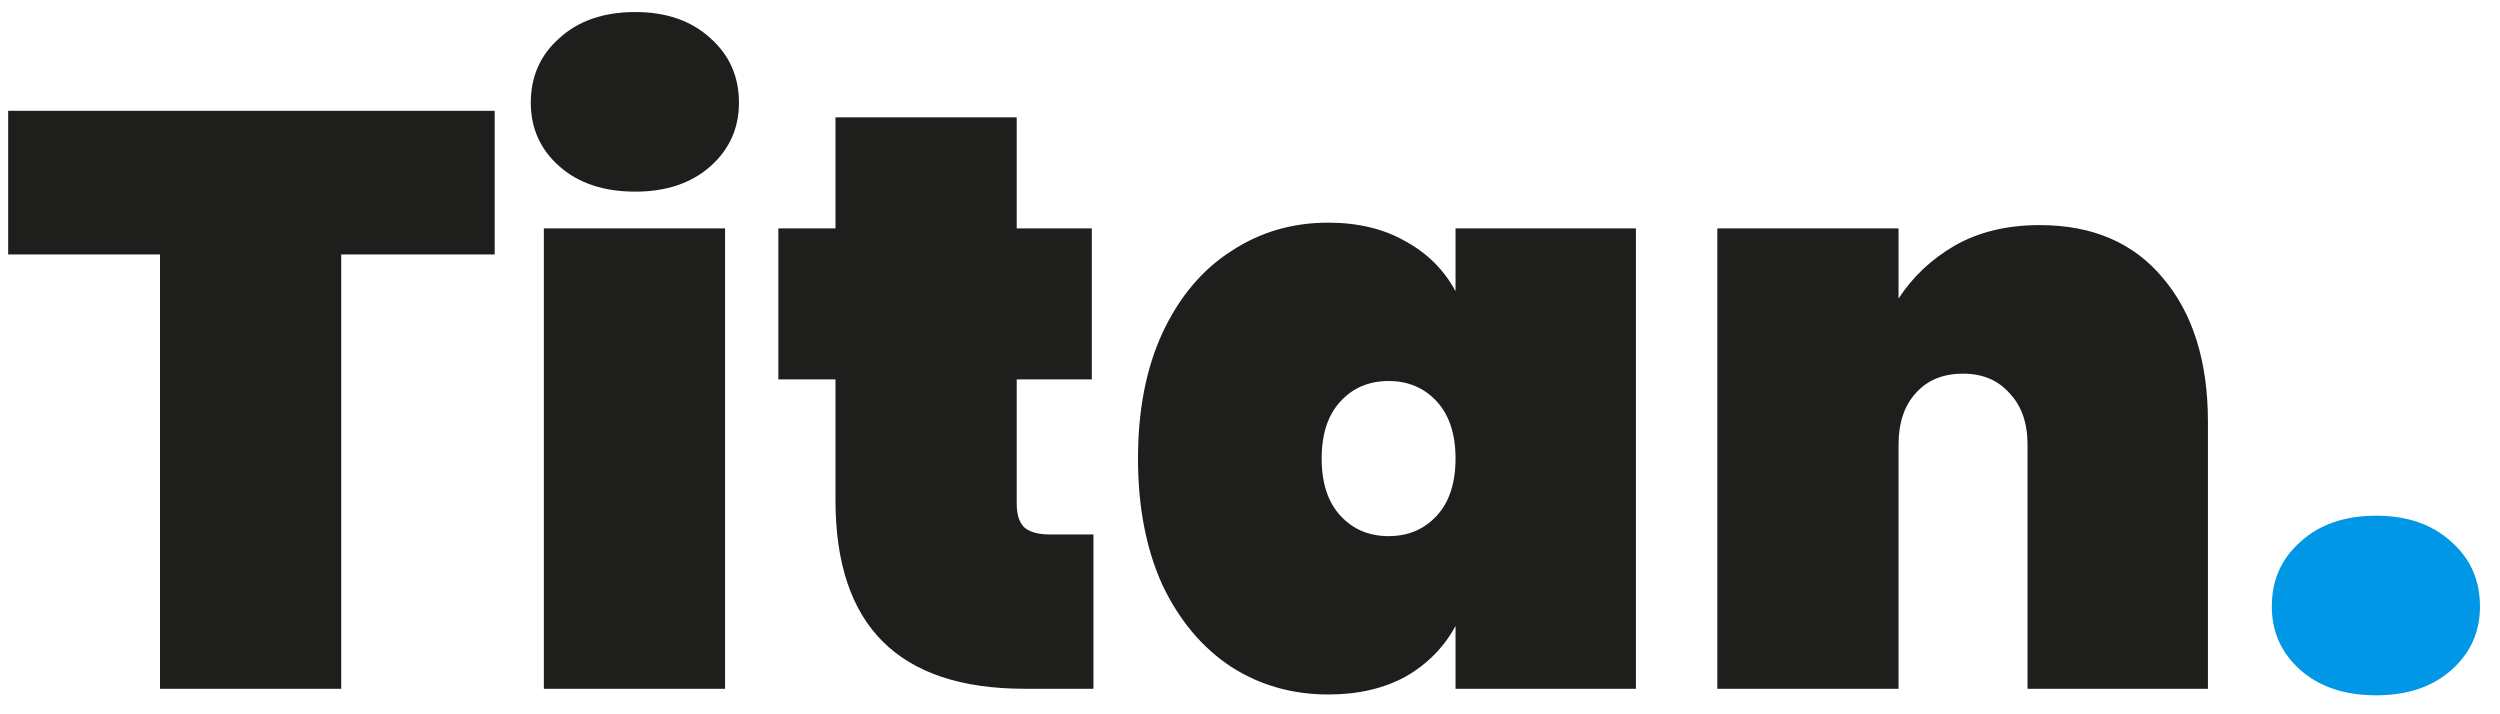 <svg width="98" height="28" viewBox="0 0 98 28" fill="none" xmlns="http://www.w3.org/2000/svg">
<path d="M19.392 4.344V9.976H13.376V27H6.272V9.976H0.32V4.344H19.392ZM24.903 7.512C23.665 7.512 22.673 7.181 21.927 6.52C21.18 5.859 20.807 5.027 20.807 4.024C20.807 3 21.18 2.157 21.927 1.496C22.673 0.813 23.665 0.472 24.903 0.472C26.119 0.472 27.1 0.813 27.847 1.496C28.593 2.157 28.967 3 28.967 4.024C28.967 5.027 28.593 5.859 27.847 6.52C27.1 7.181 26.119 7.512 24.903 7.512ZM28.423 8.952V27H21.319V8.952H28.423ZM42.863 20.952V27H40.175C35.226 27 32.751 24.536 32.751 19.608V14.872H30.511V8.952H32.751V4.6H39.855V8.952H42.799V14.872H39.855V19.736C39.855 20.163 39.951 20.472 40.143 20.664C40.357 20.856 40.698 20.952 41.167 20.952H42.863ZM44.609 17.976C44.609 16.077 44.929 14.435 45.569 13.048C46.23 11.64 47.126 10.573 48.257 9.848C49.387 9.101 50.657 8.728 52.065 8.728C53.238 8.728 54.251 8.973 55.105 9.464C55.958 9.933 56.609 10.584 57.057 11.416V8.952H64.129V27H57.057V24.536C56.609 25.368 55.958 26.029 55.105 26.52C54.251 26.989 53.238 27.224 52.065 27.224C50.657 27.224 49.387 26.861 48.257 26.136C47.126 25.389 46.23 24.323 45.569 22.936C44.929 21.528 44.609 19.875 44.609 17.976ZM57.057 17.976C57.057 17.016 56.811 16.269 56.321 15.736C55.83 15.203 55.201 14.936 54.433 14.936C53.665 14.936 53.035 15.203 52.545 15.736C52.054 16.269 51.809 17.016 51.809 17.976C51.809 18.936 52.054 19.683 52.545 20.216C53.035 20.749 53.665 21.016 54.433 21.016C55.201 21.016 55.83 20.749 56.321 20.216C56.811 19.683 57.057 18.936 57.057 17.976ZM79.959 8.824C82.028 8.824 83.639 9.517 84.791 10.904C85.964 12.291 86.551 14.168 86.551 16.536V27H79.479V17.432C79.479 16.579 79.244 15.907 78.775 15.416C78.327 14.904 77.719 14.648 76.951 14.648C76.161 14.648 75.543 14.904 75.095 15.416C74.647 15.907 74.423 16.579 74.423 17.432V27H67.319V8.952H74.423V11.704C74.977 10.851 75.713 10.157 76.631 9.624C77.569 9.091 78.679 8.824 79.959 8.824Z" fill="#1E1E1C"/>
<path d="M93.151 27.256C91.914 27.256 90.922 26.925 90.175 26.264C89.429 25.603 89.055 24.771 89.055 23.768C89.055 22.744 89.429 21.901 90.175 21.24C90.922 20.557 91.914 20.216 93.151 20.216C94.367 20.216 95.349 20.557 96.095 21.24C96.842 21.901 97.215 22.744 97.215 23.768C97.215 24.771 96.842 25.603 96.095 26.264C95.349 26.925 94.367 27.256 93.151 27.256Z" fill="#0097E6"/>
</svg>

